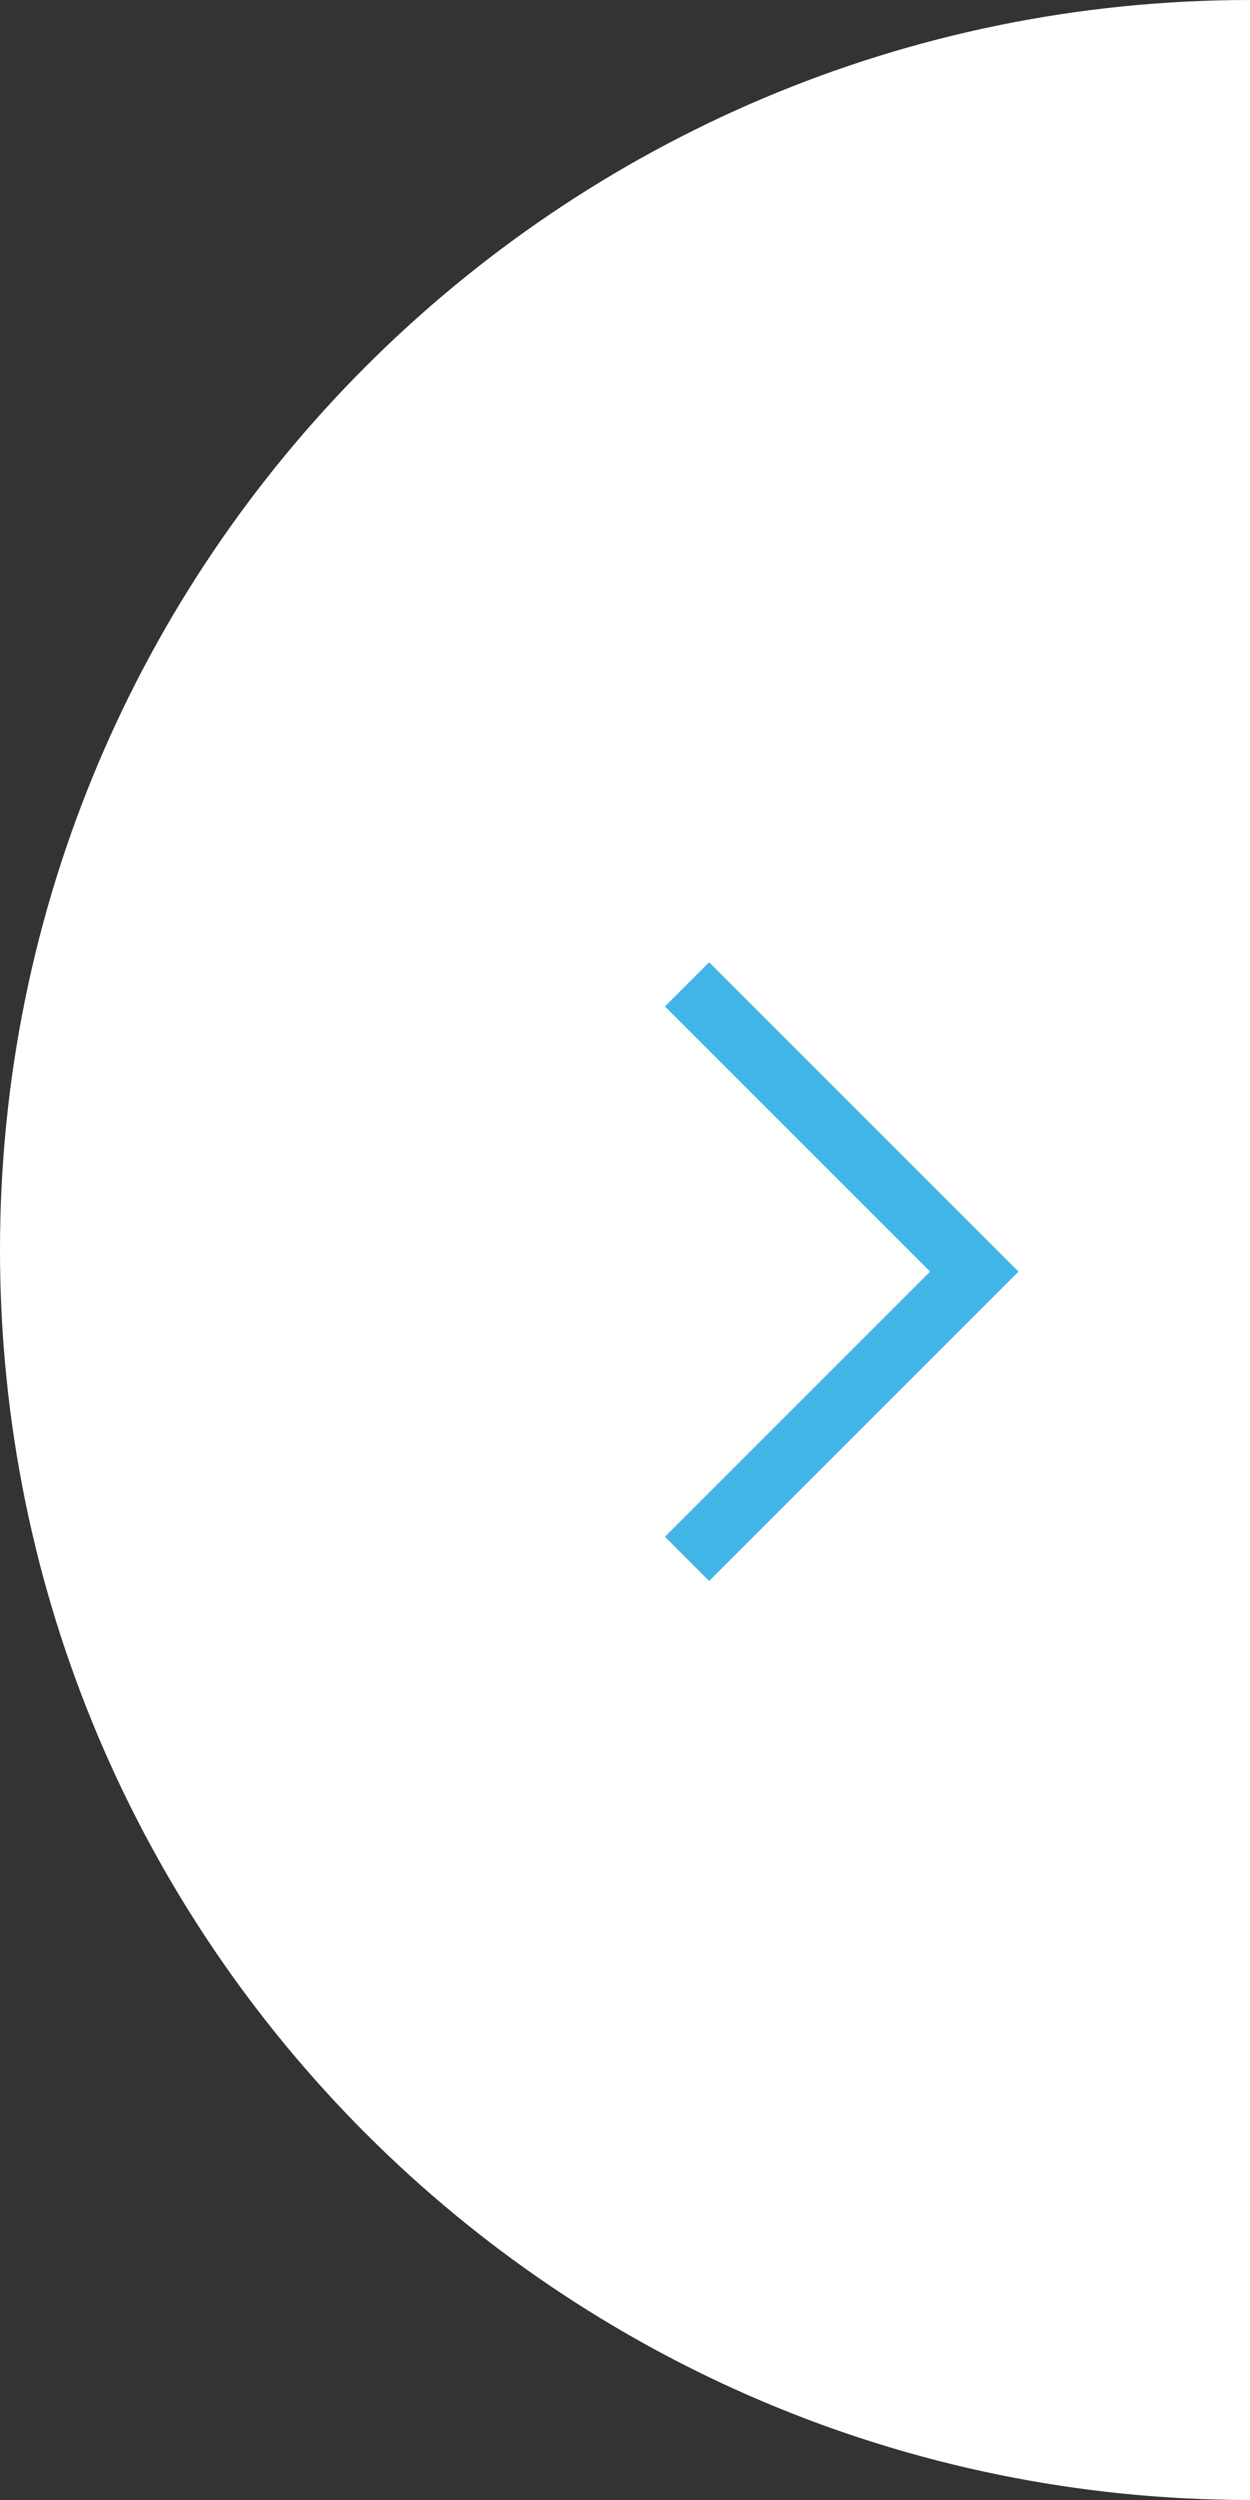 <?xml version="1.0" encoding="UTF-8"?>
<svg width="40px" height="80px" viewBox="0 0 40 80" version="1.1" xmlns="http://www.w3.org/2000/svg" xmlns:xlink="http://www.w3.org/1999/xlink">
    <rect x="0" y="0" width="40" height="80" fill="#333333" stroke="none"/>
    <!-- Generator: sketchtool 62 (101010) - https://sketch.com -->
    <title>6AFA99EC-7025-45E1-BB1B-BB39E17A889D</title>
    <desc>Created with sketchtool.</desc>
    <g id="Asset-Artboard-Page" stroke="none" stroke-width="1" fill="none" fill-rule="evenodd">
        <g id="Path-ico/rozne/slider">
            <path d="M40,0 C17.909,0 0,17.909 0,40 C0,62.091 17.909,80 40,80" id="Path" fill="#FFFFFF"></path>
            <polygon id="Path" fill="#41B6E6" transform="translate(22.692, 40.692) rotate(-45) translate(-22.692, -40.692) " points="29.692 33.692 29.692 47.692 15.692 47.692 15.692 45.692 27.692 45.692 27.692 33.692"></polygon>
        </g>
    </g>
</svg>